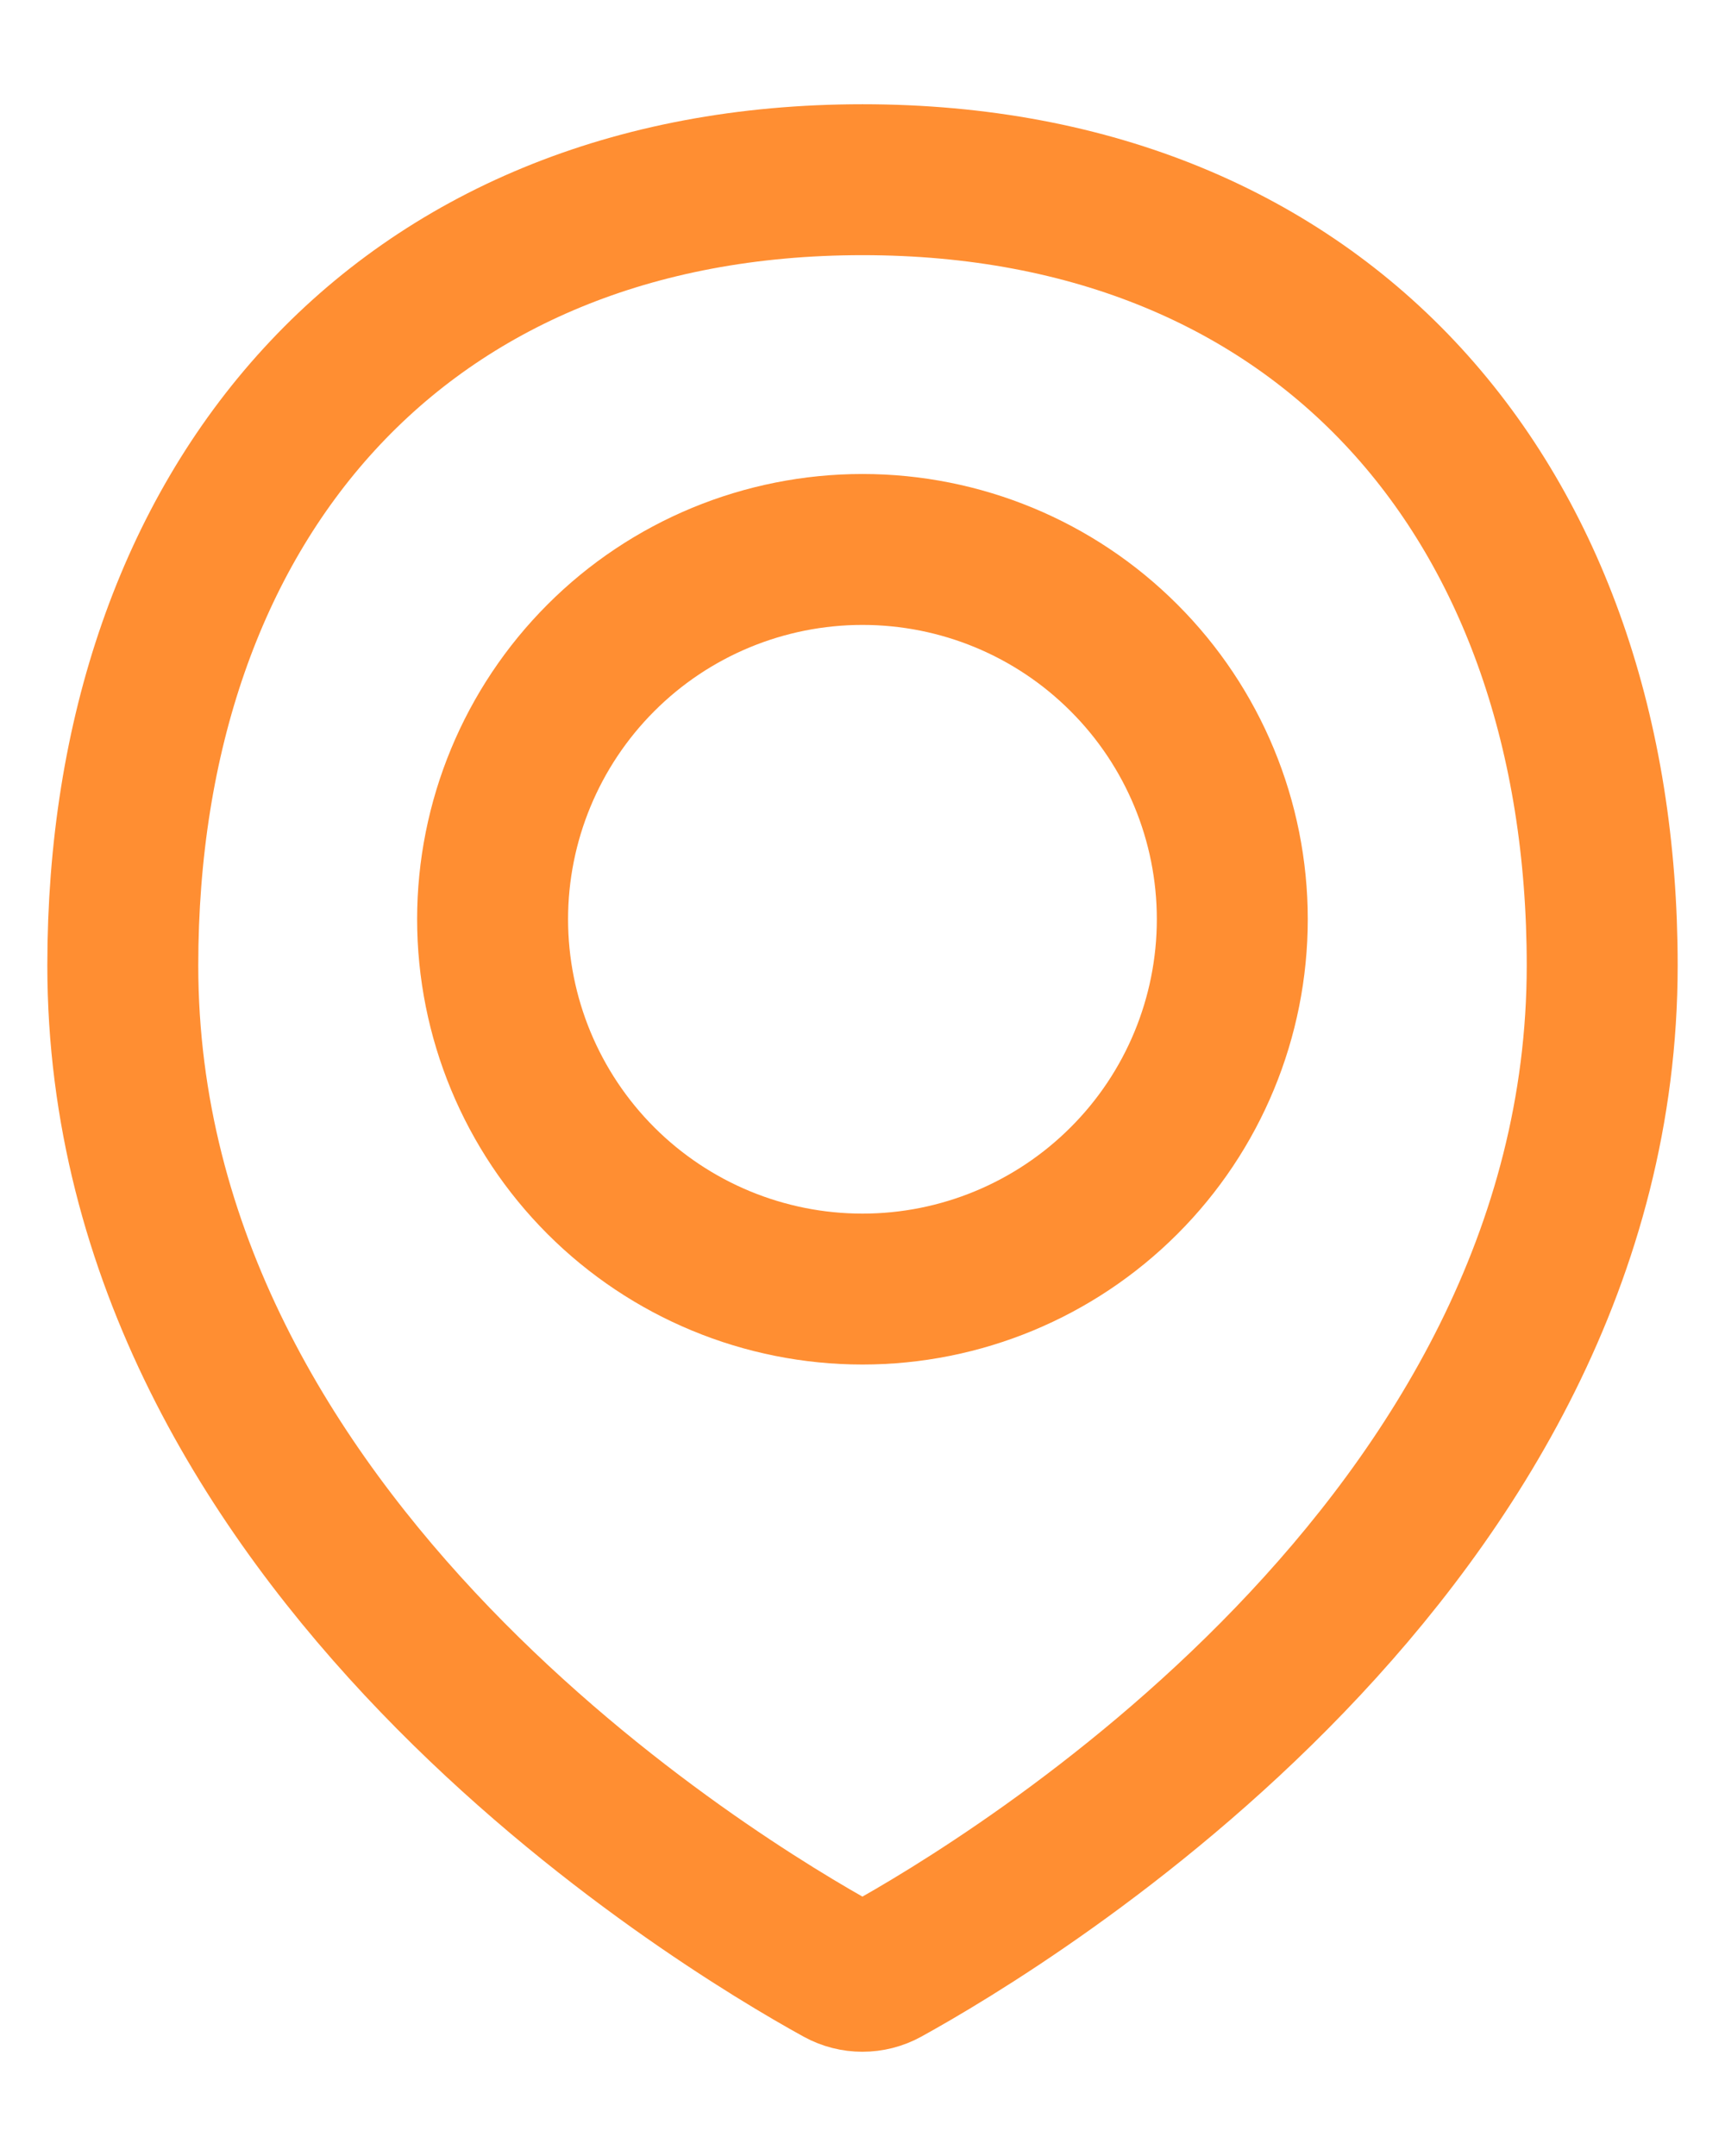 <?xml version="1.0" encoding="UTF-8"?> <svg xmlns="http://www.w3.org/2000/svg" width="16" height="20" viewBox="0 0 16 20" fill="none"><path d="M14.861 8.956C14.861 14.335 9.351 17.649 8.207 18.28C8.143 18.315 8.072 18.333 7.999 18.333C7.927 18.333 7.856 18.315 7.792 18.28C6.647 17.649 1.139 14.335 1.139 8.956C1.139 4.668 3.712 1.667 8 1.667C12.288 1.667 14.861 4.668 14.861 8.956Z" stroke="#FF8E32" stroke-width="1.4" stroke-linecap="round" stroke-linejoin="round"></path><path d="M4.569 8.527C4.569 9.437 4.931 10.31 5.574 10.953C6.217 11.596 7.09 11.958 8 11.958C8.91 11.958 9.782 11.596 10.425 10.953C11.069 10.31 11.43 9.437 11.43 8.527C11.43 7.618 11.069 6.745 10.425 6.102C9.782 5.458 8.91 5.097 8 5.097C7.09 5.097 6.217 5.458 5.574 6.102C4.931 6.745 4.569 7.618 4.569 8.527V8.527Z" stroke="#FF8E32" stroke-width="1.4" stroke-linecap="round" stroke-linejoin="round"></path></svg> 